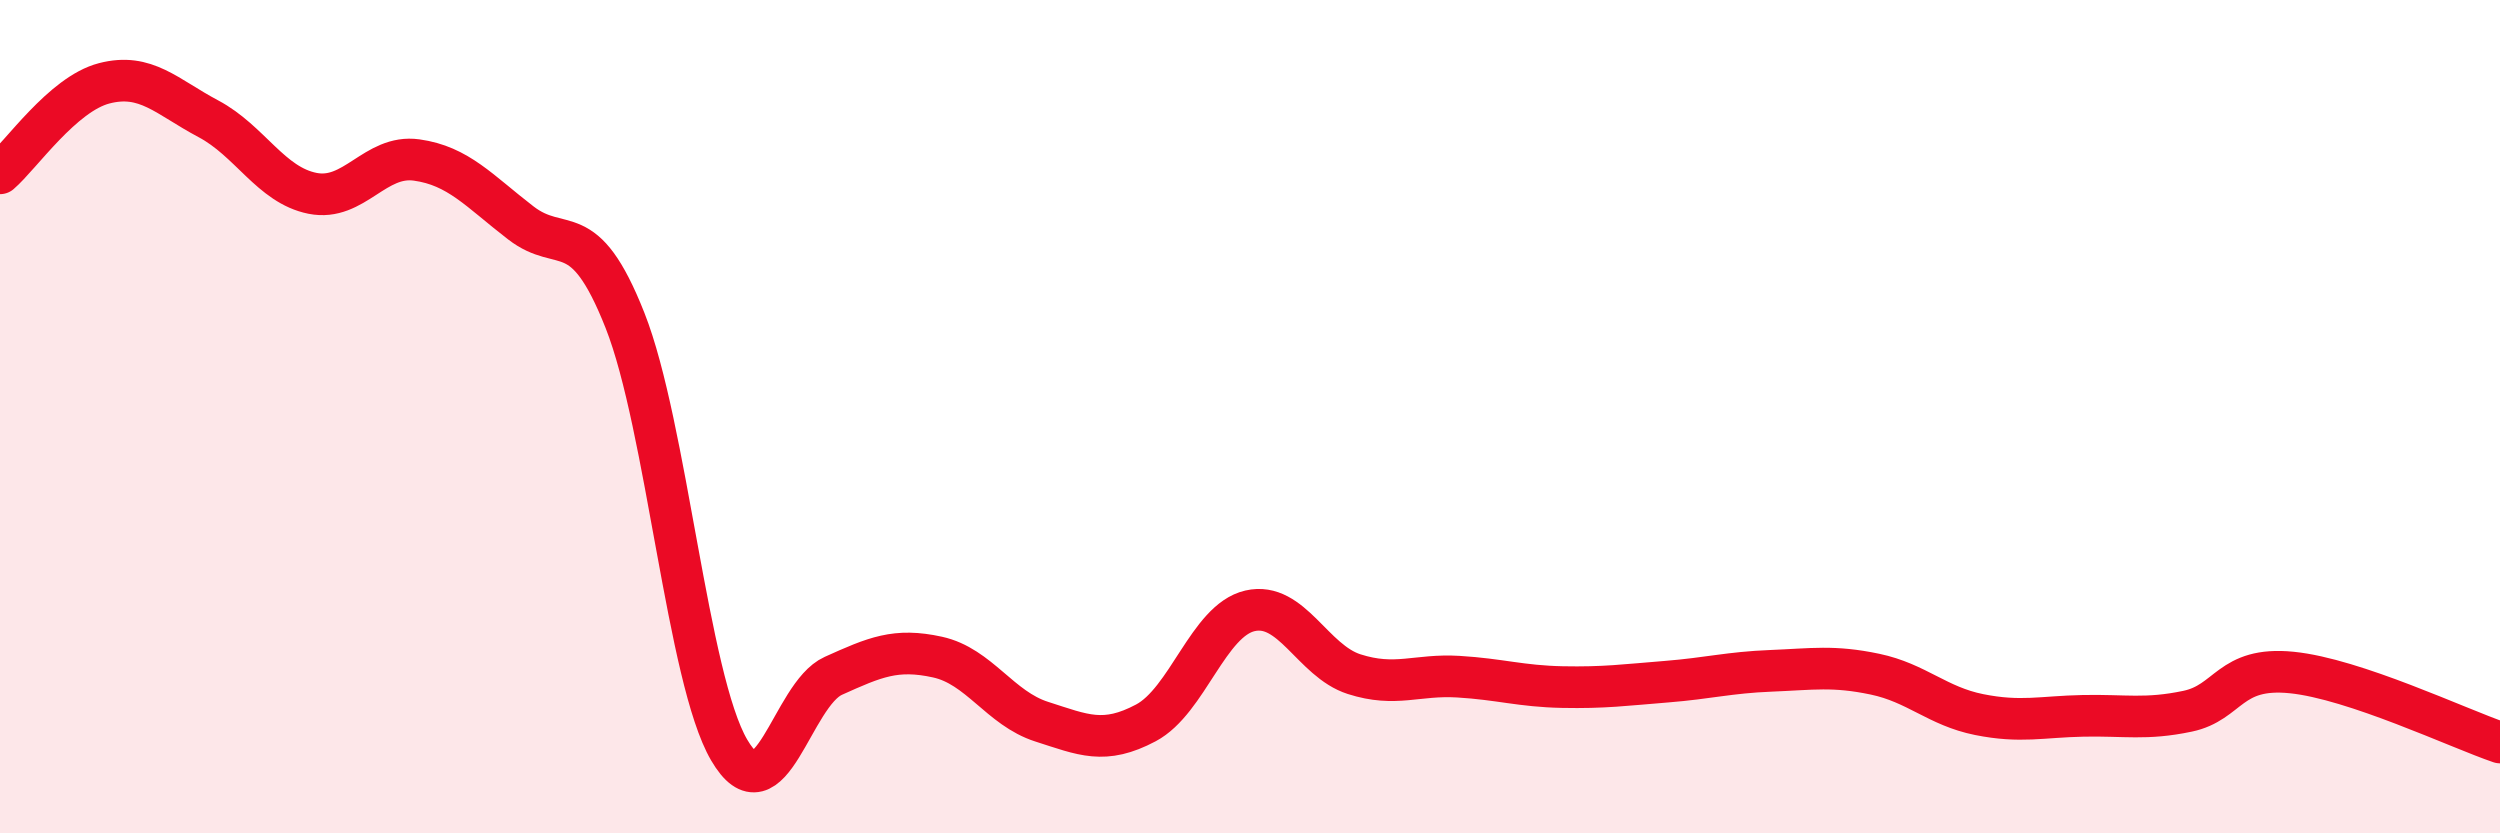
    <svg width="60" height="20" viewBox="0 0 60 20" xmlns="http://www.w3.org/2000/svg">
      <path
        d="M 0,4.16 C 0.5,3.73 1.5,2.26 2.5,2 C 3.5,1.74 4,2.32 5,2.85 C 6,3.38 6.5,4.44 7.5,4.64 C 8.5,4.84 9,3.7 10,3.84 C 11,3.98 11.5,4.58 12.5,5.35 C 13.5,6.12 14,5.16 15,7.69 C 16,10.22 16.5,16.29 17.5,18 C 18.5,19.71 19,16.67 20,16.22 C 21,15.77 21.5,15.55 22.5,15.77 C 23.5,15.99 24,17 25,17.32 C 26,17.64 26.5,17.88 27.5,17.35 C 28.5,16.82 29,14.89 30,14.66 C 31,14.43 31.5,15.86 32.5,16.18 C 33.5,16.5 34,16.18 35,16.24 C 36,16.3 36.5,16.47 37.5,16.49 C 38.5,16.51 39,16.44 40,16.36 C 41,16.28 41.5,16.14 42.5,16.1 C 43.5,16.06 44,15.97 45,16.18 C 46,16.39 46.5,16.95 47.5,17.15 C 48.5,17.35 49,17.2 50,17.18 C 51,17.16 51.5,17.28 52.5,17.07 C 53.5,16.86 53.5,15.99 55,16.14 C 56.5,16.29 59,17.48 60,17.82L60 20L0 20Z"
        fill="#EB0A25"
        opacity="0.1"
        stroke-linecap="round"
        stroke-linejoin="round"
      />
      <path
        d="M 0,4.16 C 0.5,3.73 1.5,2.26 2.5,2 C 3.5,1.74 4,2.32 5,2.85 C 6,3.38 6.5,4.44 7.5,4.64 C 8.5,4.84 9,3.7 10,3.84 C 11,3.98 11.5,4.58 12.5,5.35 C 13.5,6.12 14,5.16 15,7.69 C 16,10.22 16.5,16.29 17.5,18 C 18.5,19.71 19,16.67 20,16.22 C 21,15.77 21.5,15.55 22.5,15.77 C 23.5,15.99 24,17 25,17.32 C 26,17.64 26.5,17.88 27.5,17.35 C 28.5,16.82 29,14.89 30,14.66 C 31,14.43 31.5,15.86 32.5,16.18 C 33.5,16.5 34,16.18 35,16.24 C 36,16.3 36.5,16.47 37.5,16.49 C 38.5,16.51 39,16.44 40,16.36 C 41,16.28 41.5,16.14 42.5,16.1 C 43.5,16.06 44,15.97 45,16.18 C 46,16.39 46.5,16.95 47.5,17.15 C 48.5,17.35 49,17.2 50,17.18 C 51,17.16 51.5,17.28 52.5,17.07 C 53.5,16.86 53.5,15.99 55,16.14 C 56.5,16.29 59,17.48 60,17.82"
        stroke="#EB0A25"
        stroke-width="1"
        fill="none"
        stroke-linecap="round"
        stroke-linejoin="round"
      />
    </svg>
  